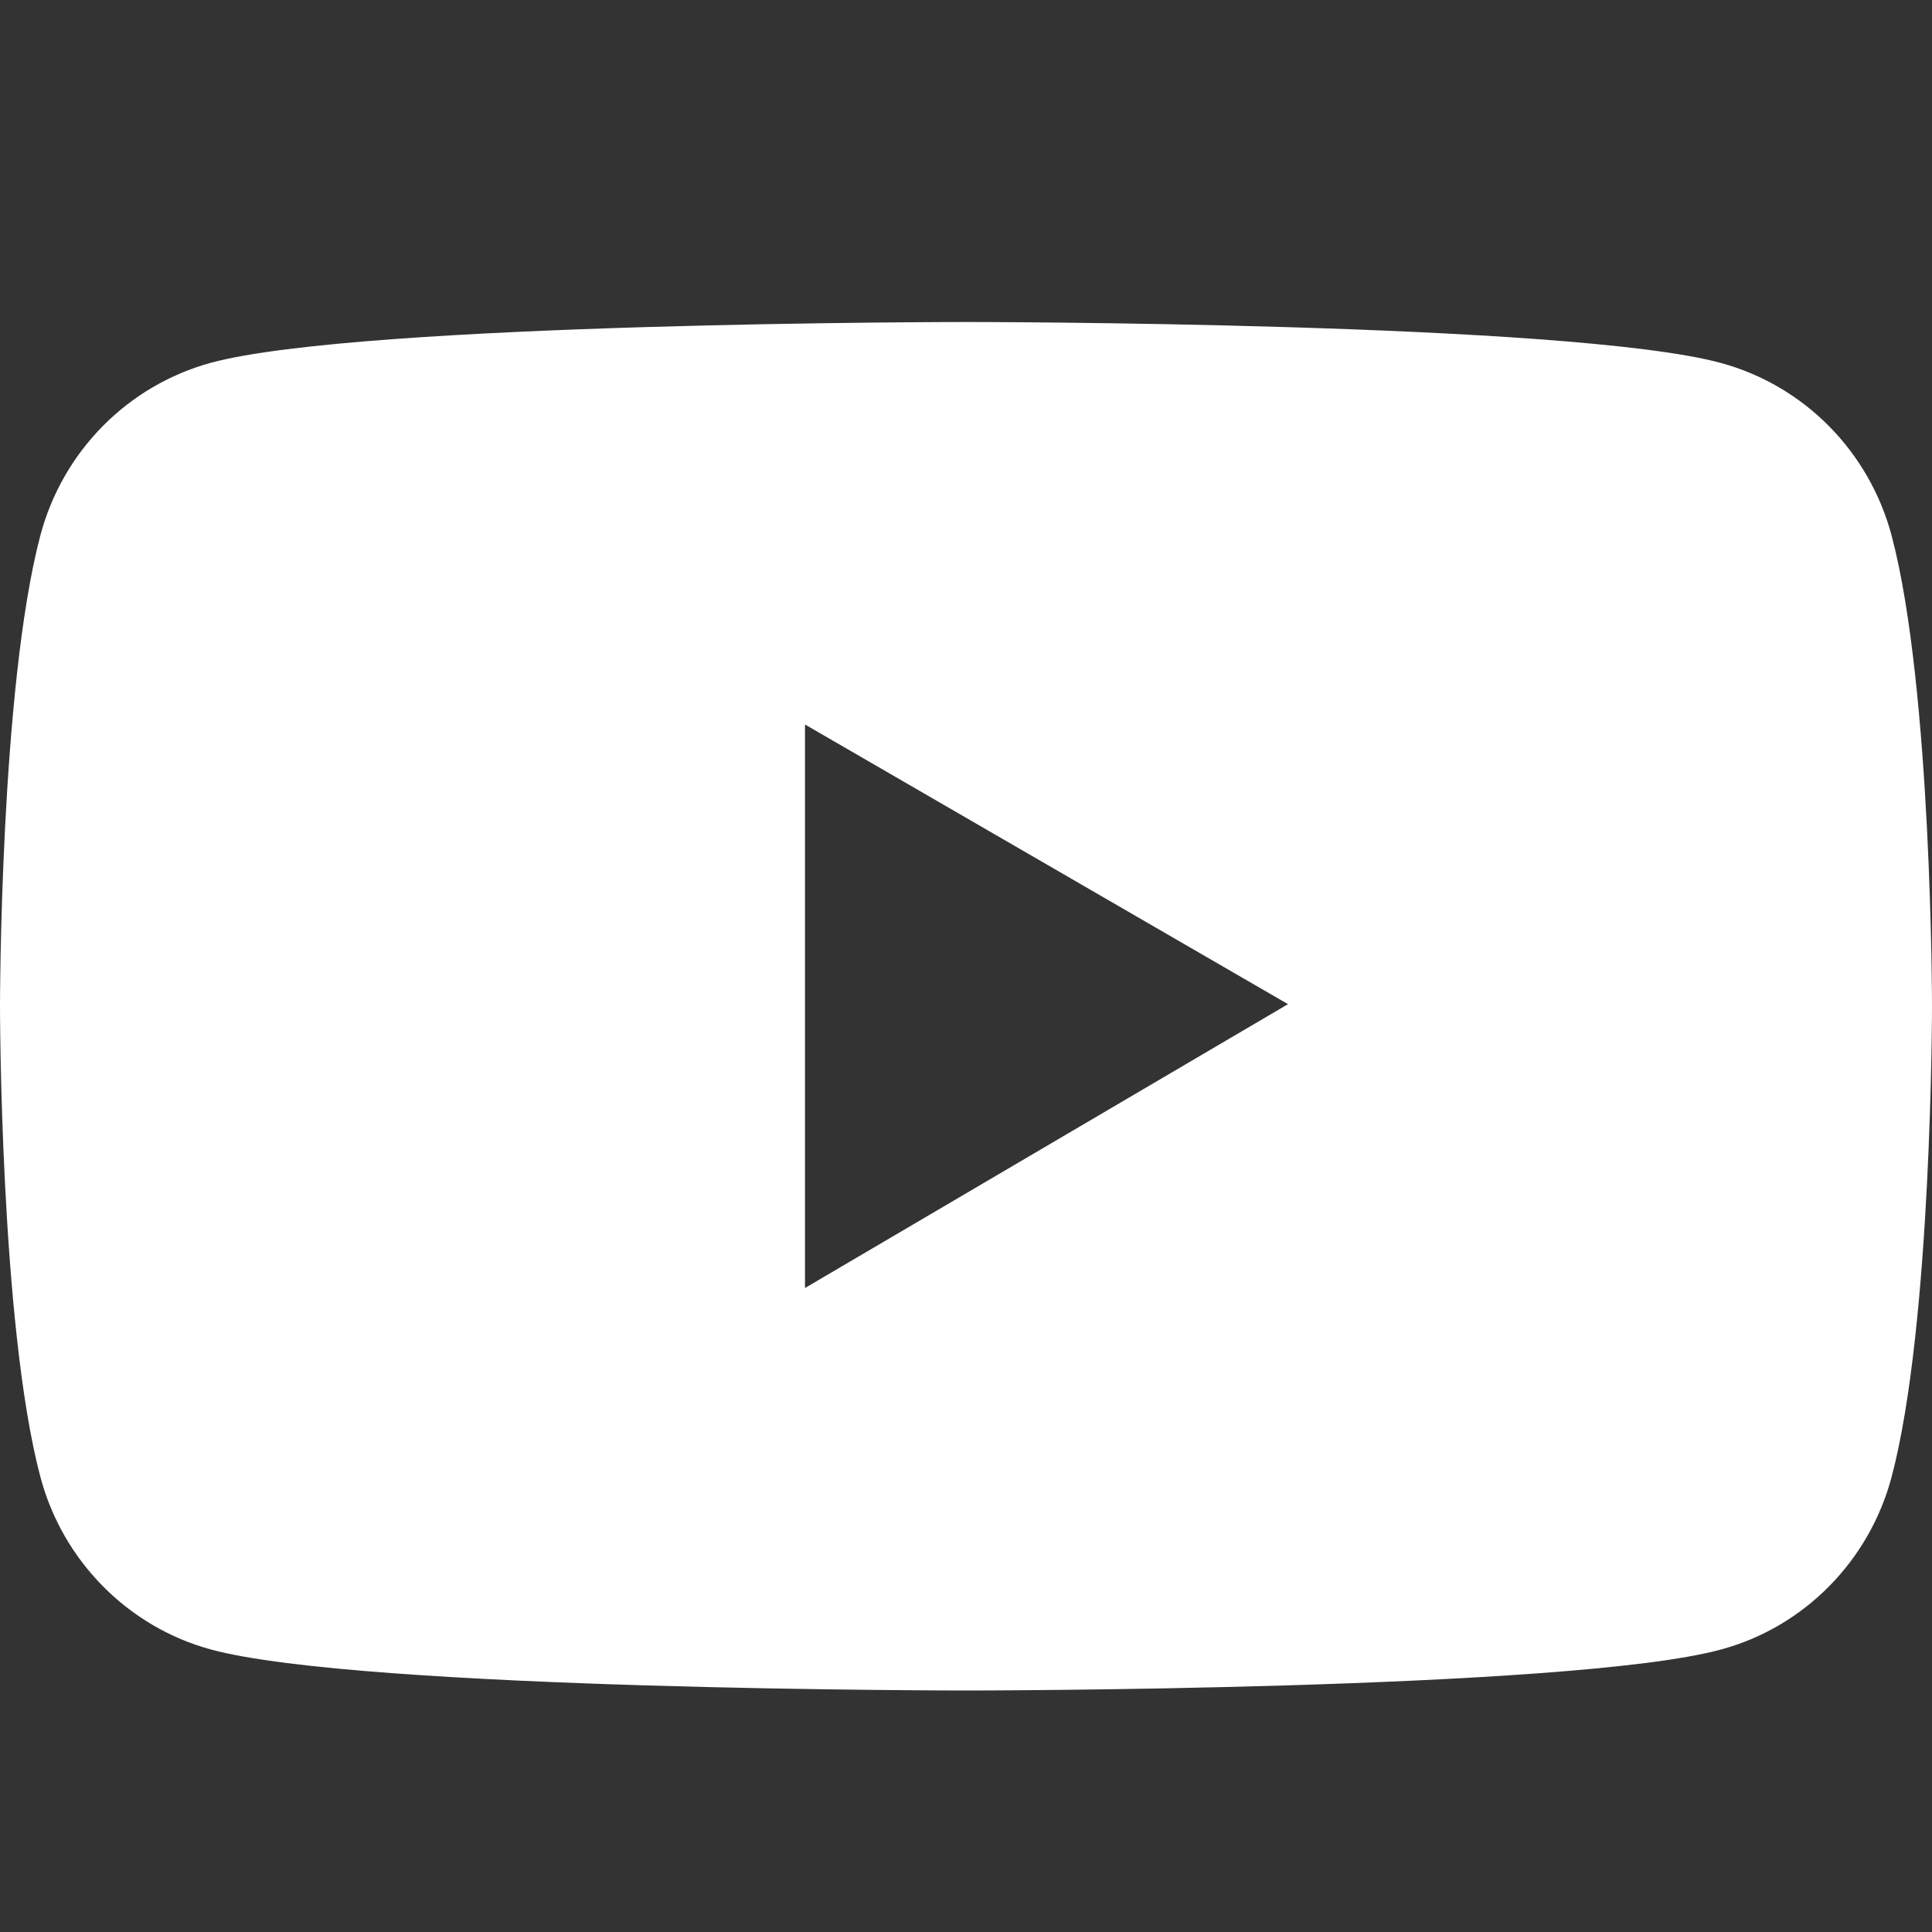 <?xml version="1.0" encoding="UTF-8"?>
<svg width="24px" height="24px" viewBox="0 0 24 24" version="1.1" xmlns="http://www.w3.org/2000/svg" xmlns:xlink="http://www.w3.org/1999/xlink">
    <rect x="0" y="0" width="24" height="24" fill="#333333" stroke="none"/>
    <title>icon-youtube-white</title>
    <defs>
        <circle id="path-1" cx="24" cy="24" r="24"></circle>
        <filter x="-4.2%" y="-4.2%" width="108.3%" height="112.5%" filterUnits="objectBoundingBox" id="filter-2">
            <feMorphology radius="1" operator="dilate" in="SourceAlpha" result="shadowSpreadOuter1"></feMorphology>
            <feOffset dx="0" dy="2" in="shadowSpreadOuter1" result="shadowOffsetOuter1"></feOffset>
            <feComposite in="shadowOffsetOuter1" in2="SourceAlpha" operator="out" result="shadowOffsetOuter1"></feComposite>
            <feColorMatrix values="0 0 0 0 1   0 0 0 0 1   0 0 0 0 1  0 0 0 0.097 0" type="matrix" in="shadowOffsetOuter1"></feColorMatrix>
        </filter>
    </defs>
    <g id="Symbols" stroke="none" stroke-width="1" fill="none" fill-rule="evenodd">
        <g id="Footer" transform="translate(-1254, -109)">
            <g id="Group-5-Copy-5" transform="translate(1242, 97)">
                <g id="ant-design:youtube-filled" transform="translate(12, 12)">
                    <rect id="ViewBox" x="0" y="0" width="24" height="24"></rect>
                    <path d="M23.499,6.656 C23.221,5.609 22.413,4.791 21.378,4.509 C19.505,4 12,4 12,4 C12,4 4.495,4 2.622,4.506 C1.587,4.788 0.778,5.606 0.501,6.653 C0,8.548 0,12.5 0,12.5 C0,12.5 0,16.452 0.501,18.344 C0.777,19.389 1.591,20.212 2.622,20.491 C4.495,21 12,21 12,21 C12,21 19.505,21 21.378,20.491 C22.412,20.212 23.223,19.389 23.499,18.344 C24,16.452 24,12.5 24,12.5 C24,12.5 24,8.548 23.499,6.656 Z M10,16 L10,9 L16,12.474 L10,16 Z" id="Shape" fill="#FFFFFF" fill-rule="nonzero"></path>
                </g>
            </g>
        </g>
    </g>
</svg>